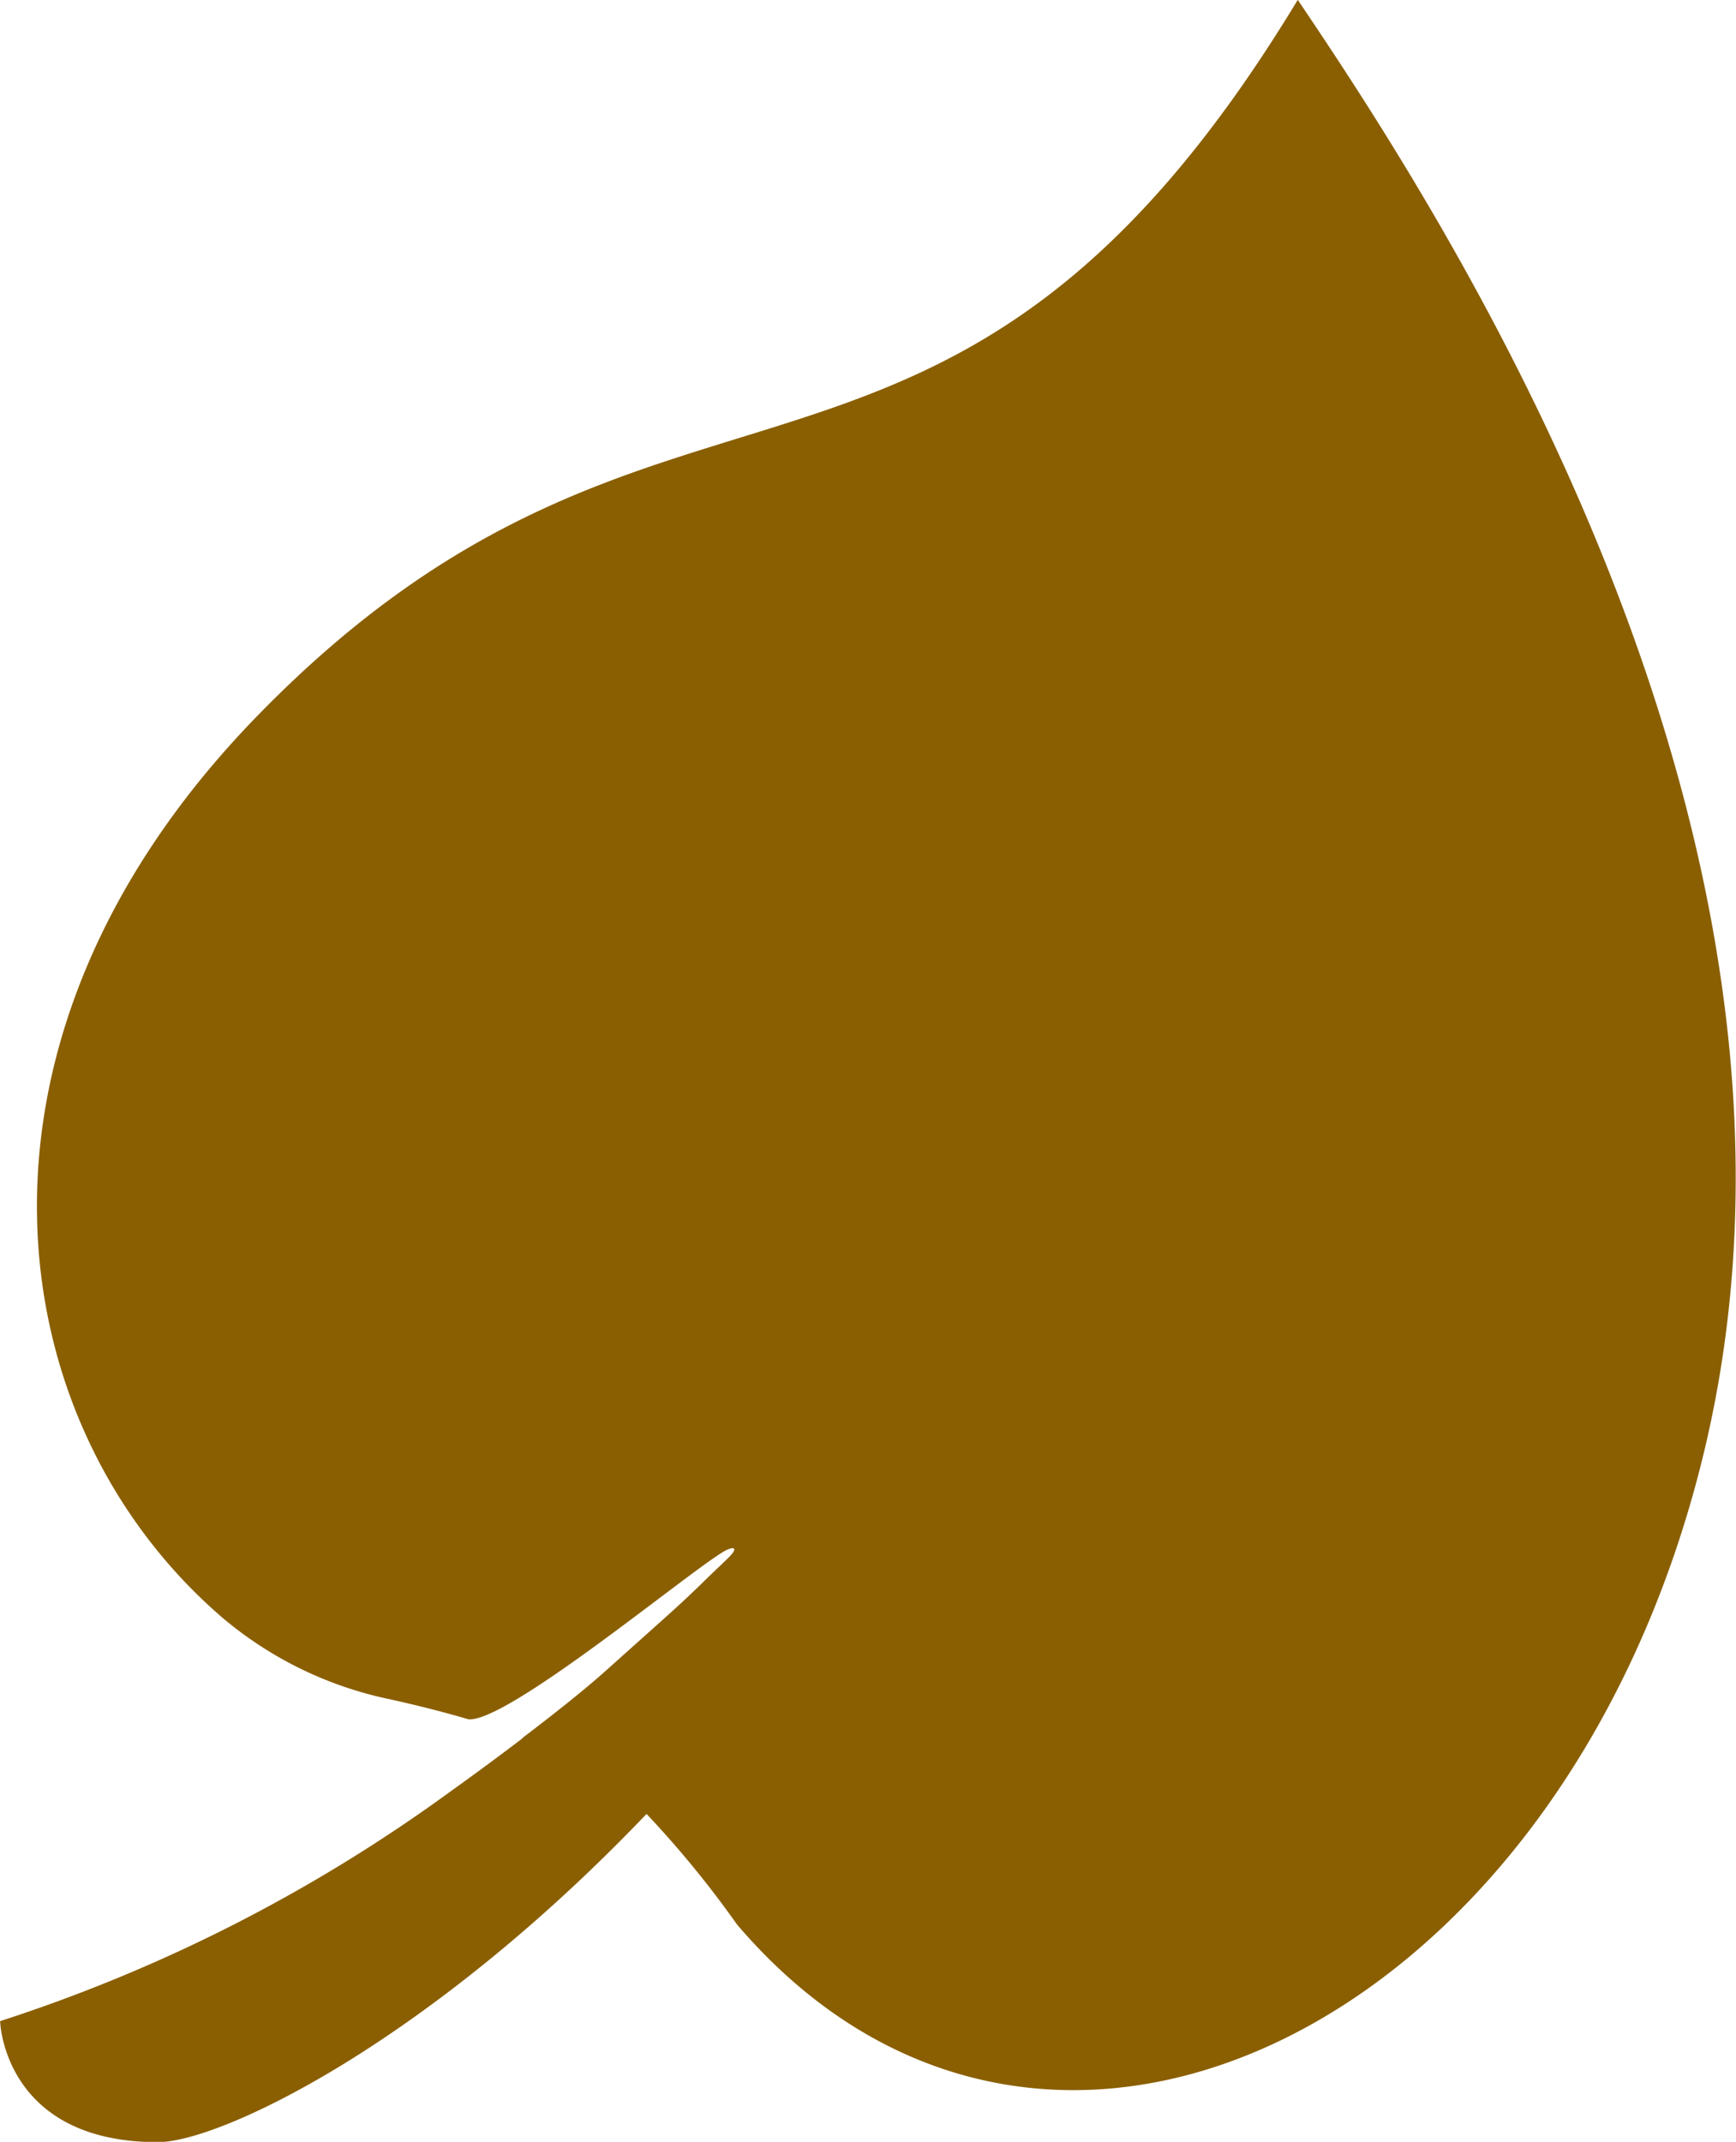 <svg xmlns="http://www.w3.org/2000/svg" xmlns:xlink="http://www.w3.org/1999/xlink" width="23.728" height="29.272" viewBox="0 0 23.728 29.272"><defs><clipPath id="a"><path d="M0,20.4H23.728V-8.869H0Z" transform="translate(0 8.869)" fill="#8a5f01"/></clipPath></defs><g transform="translate(0 8.869)"><g transform="translate(0 -8.869)" clip-path="url(#a)"><g transform="translate(-0.002 -0.002)"><path d="M12.365,0C7.54,7.974,3.721,4.053-1.86,9.789c-4.33,4.449-3.535,9.7-.459,12.331a5.175,5.175,0,0,0,2.261,1.1c.406.089.766.182,1.089.277h0c.531.04,2.937-1.957,3.469-2.281.1-.066.211-.089.142.007-.056.073-.165.162-.442.436-.323.31-.284.271-1.291,1.172-.29.261-.733.611-1.142.921h.007c-.337.257-.667.5-.993.733l0,0h0a21.832,21.832,0,0,1-6.152,3.136c0,.083.1,1.654,2.155,1.654.852,0,3.683-1.347,6.68-4.485A13.658,13.658,0,0,1,4.7,26.3c4.152,4.865,11.2,1.482,13.169-6.258C20.013,11.624,14.432,3.06,12.365,0" transform="translate(5.375)" fill="#8a5f01"/></g></g></g></svg>
